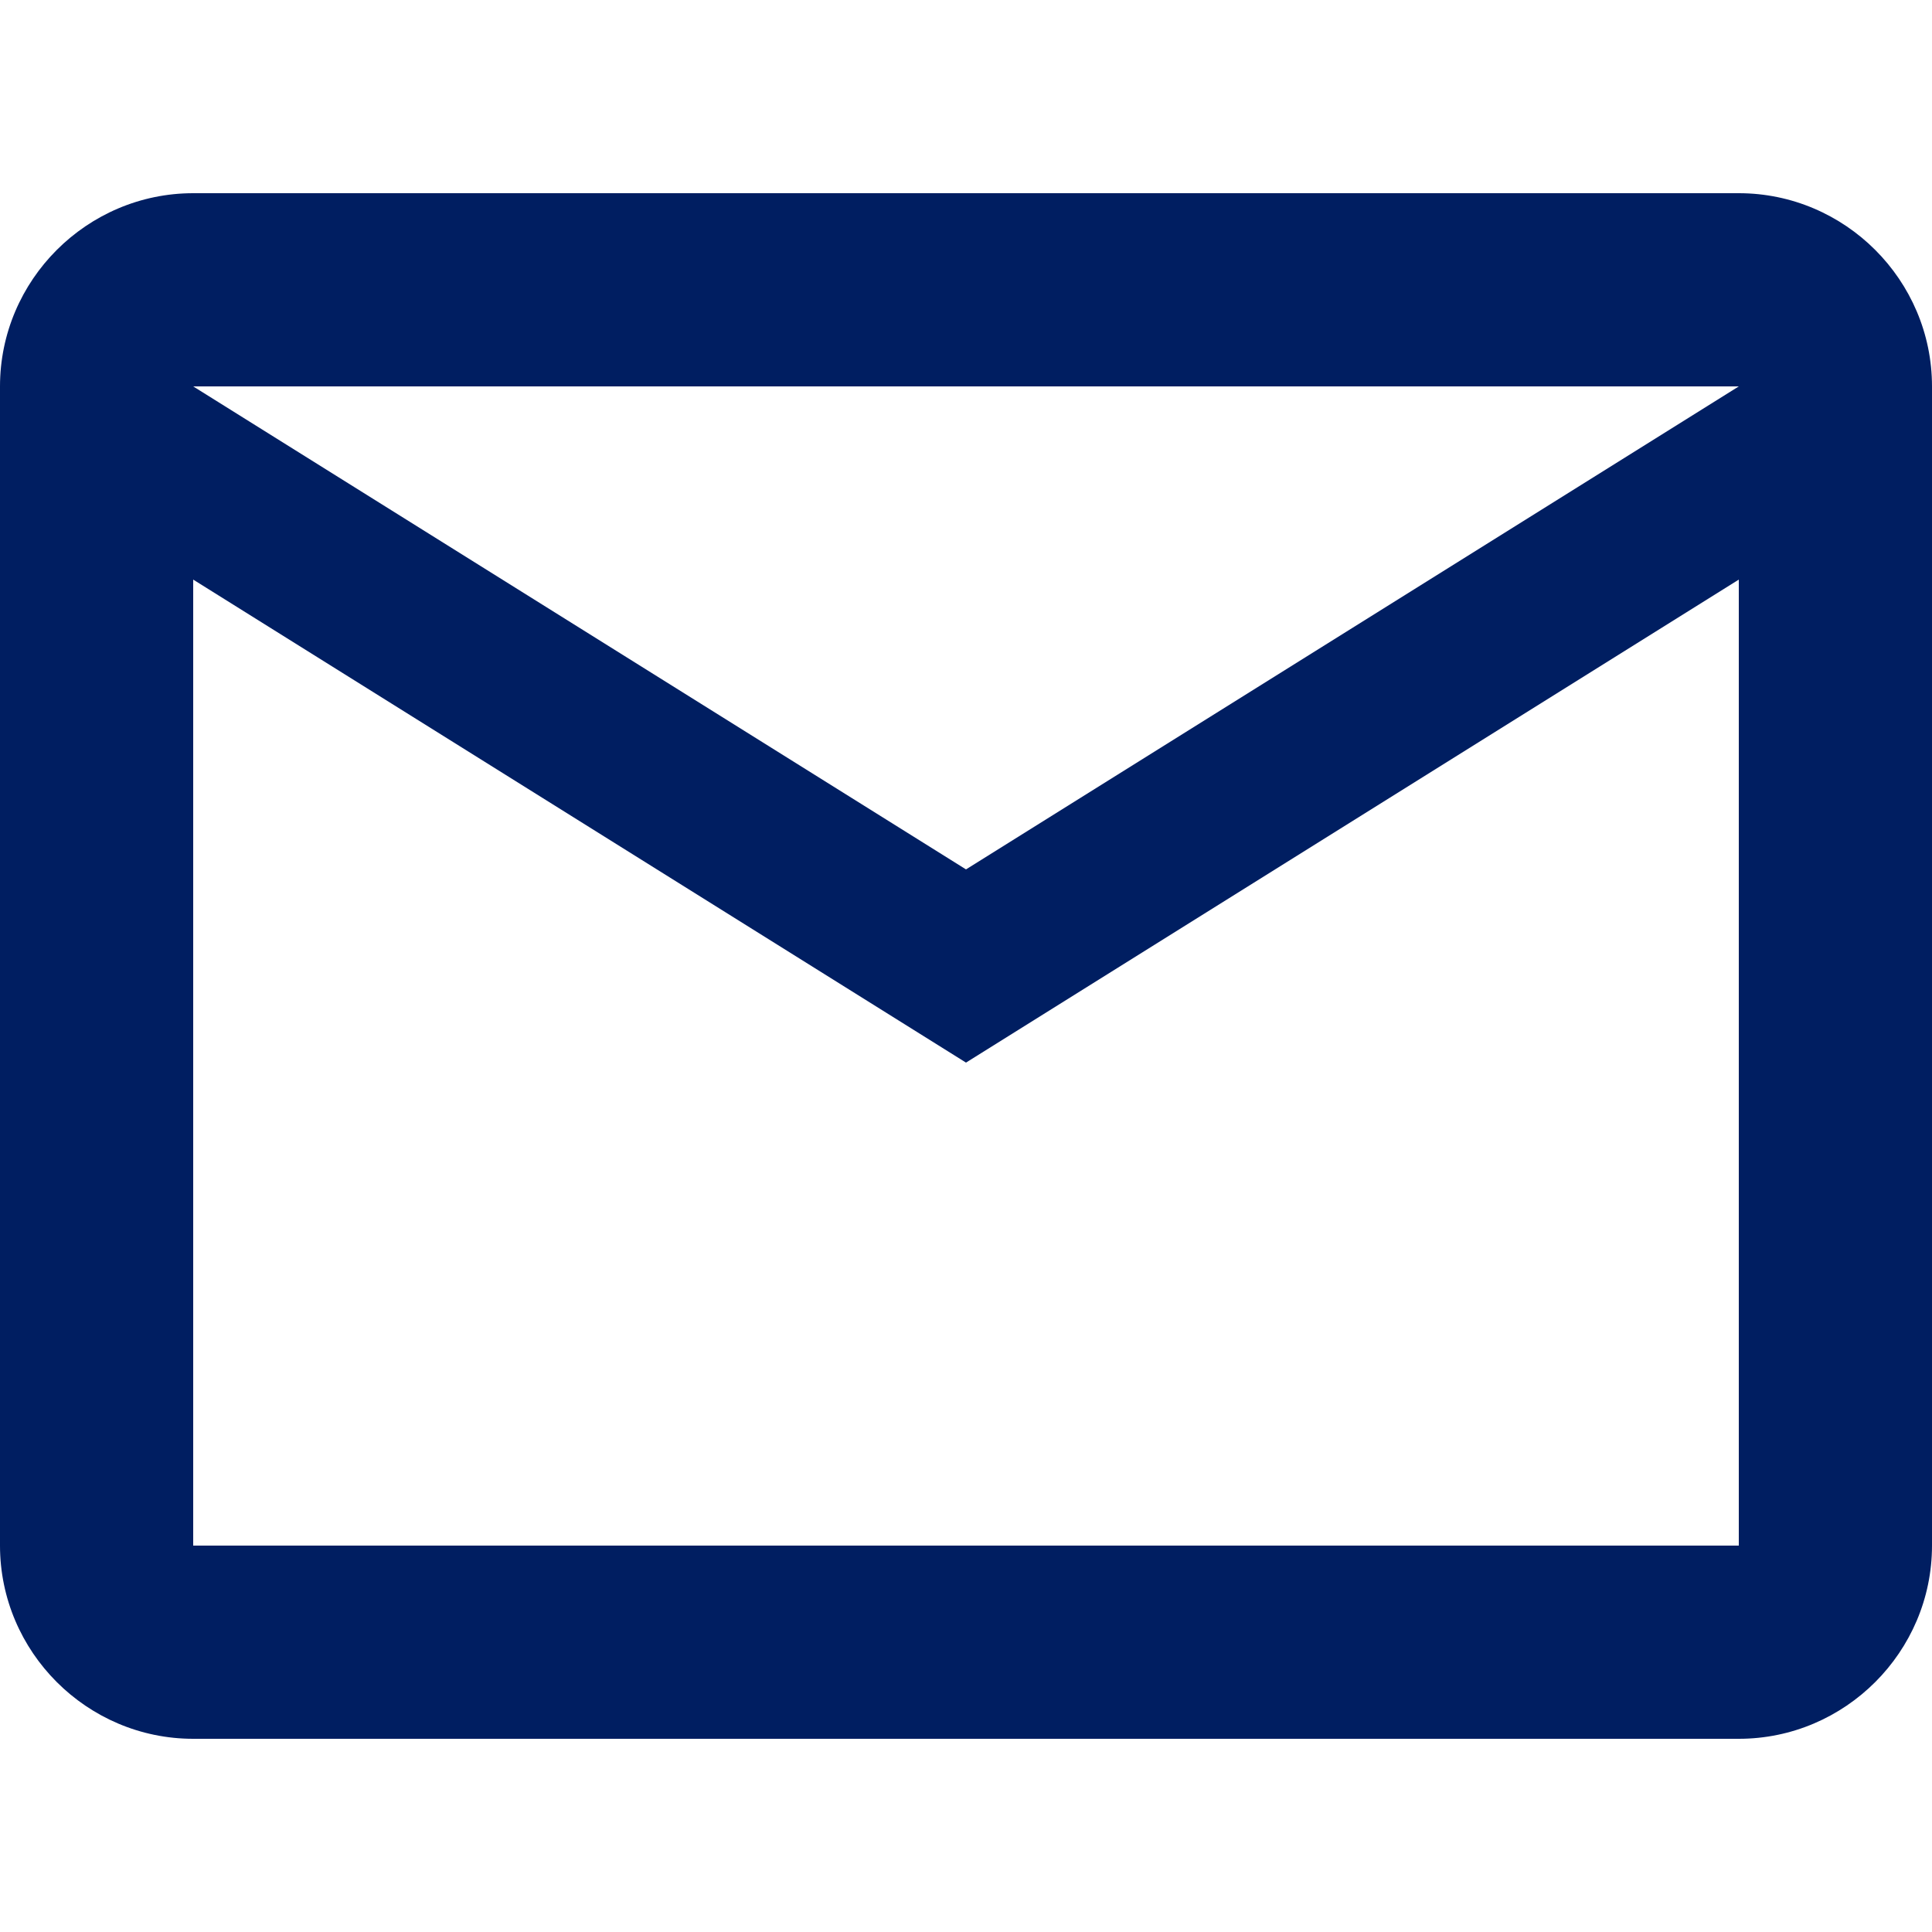 <?xml version="1.0" encoding="UTF-8" standalone="no" ?>
<!DOCTYPE svg PUBLIC "-//W3C//DTD SVG 1.1//EN" "http://www.w3.org/Graphics/SVG/1.1/DTD/svg11.dtd">
<svg xmlns="http://www.w3.org/2000/svg" xmlns:xlink="http://www.w3.org/1999/xlink" version="1.1" width="1080" height="1080" viewBox="0 0 1080 1080" xml:space="preserve">
<desc>Created with Fabric.js 5.2.4</desc>
<defs>
</defs>
<g transform="matrix(1 0 0 1 540 540)" id="4fb8048b-0630-4cc9-a32b-fe9d2cd8ecd4"  >
<rect style="stroke: none; stroke-width: 1; stroke-dasharray: none; stroke-linecap: butt; stroke-dashoffset: 0; stroke-linejoin: miter; stroke-miterlimit: 4; fill: rgb(255,255,255); fill-rule: nonzero; opacity: 1; visibility: hidden;" vector-effect="non-scaling-stroke"  x="-540" y="-540" rx="0" ry="0" width="1080" height="1080" />
</g>
<g transform="matrix(1 0 0 1 540 540)" id="d364172d-54a9-4057-b72c-e94bf8111a58"  >
</g>
<g transform="matrix(54 0 0 54 540 540)"  >
<path style="stroke: none; stroke-width: 1; stroke-dasharray: none; stroke-linecap: butt; stroke-dashoffset: 0; stroke-linejoin: miter; stroke-miterlimit: 4; fill: rgb(0,30,97); fill-rule: nonzero; opacity: 1;"  transform=" translate(-10, -8)" d="M 20 2 C 20 0.9 19.1 0 18 0 L 2 0 C 0.9 0 0 0.9 0 2 L 0 14 C 0 15.1 0.9 16 2 16 L 18 16 C 19.1 16 20 15.1 20 14 L 20 2 Z M 18 2 L 10 7 L 2 2 L 18 2 Z M 18 14 L 2 14 L 2 4 L 10 9 L 18 4 L 18 14 Z" stroke-linecap="round" />
</g>
</svg>